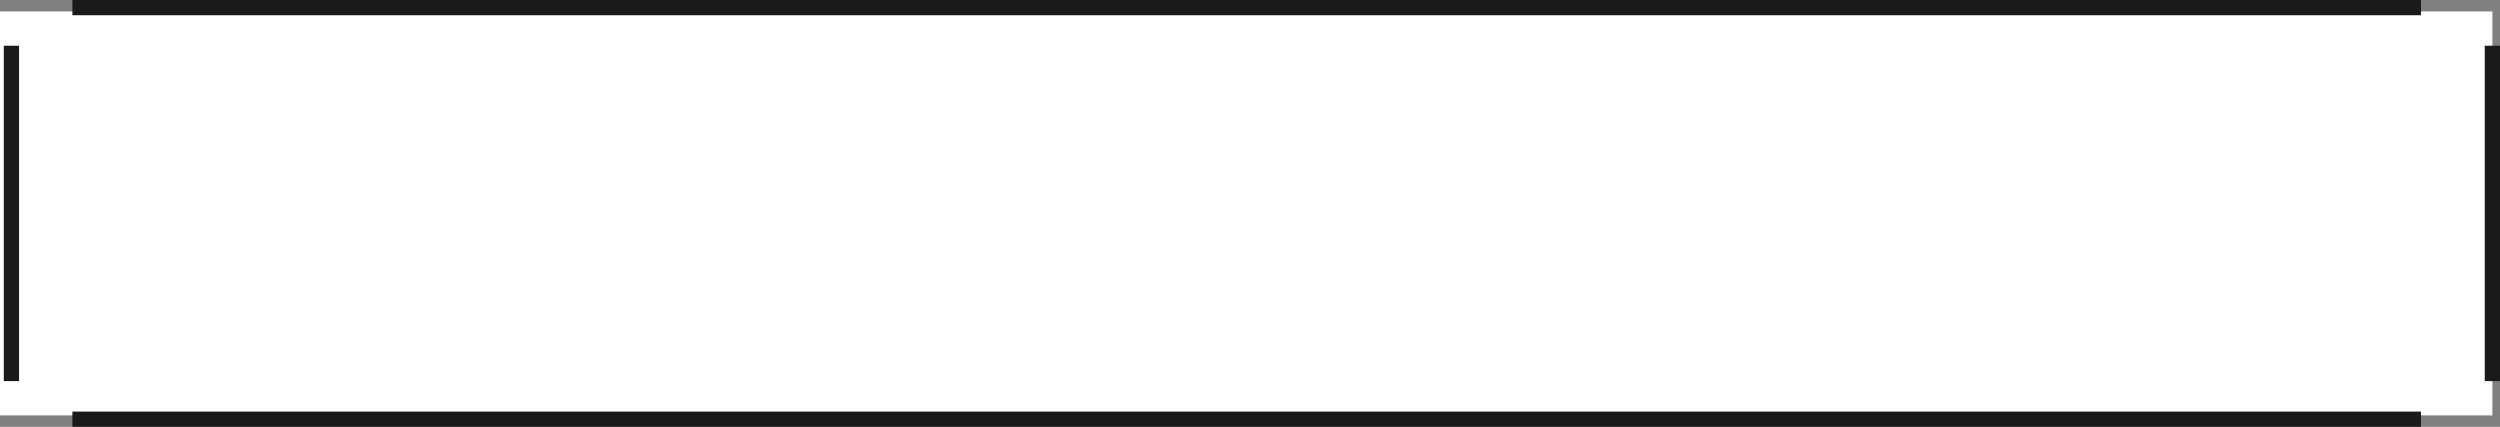 <svg xmlns="http://www.w3.org/2000/svg" width="328" height="56" viewBox="0 0 328 56">
  <rect x="0" y="0" width="328" height="56" fill="#808080" stroke="none"/>
  <g id="グループ_116" data-name="グループ 116" transform="translate(-813 -1341.5)">
    <g id="グループ_115" data-name="グループ 115">
      <rect id="長方形_262" data-name="長方形 262" width="327" height="53" transform="translate(813 1343)" fill="#fff"/>
      <line id="線_2" data-name="線 2" x2="308.137" transform="translate(822.5 1342.5)" fill="none" stroke="#1a1a1a" stroke-width="2"/>
      <line id="線_3" data-name="線 3" x2="308.137" transform="translate(822.5 1396.5)" fill="none" stroke="#1a1a1a" stroke-width="2"/>
    </g>
    <line id="線_4" data-name="線 4" y2="44" transform="translate(1140 1347.5)" fill="none" stroke="#1a1a1a" stroke-width="2"/>
    <line id="線_5" data-name="線 5" y2="44" transform="translate(814.5 1347.5)" fill="none" stroke="#1a1a1a" stroke-width="2"/>
  </g>
</svg>
